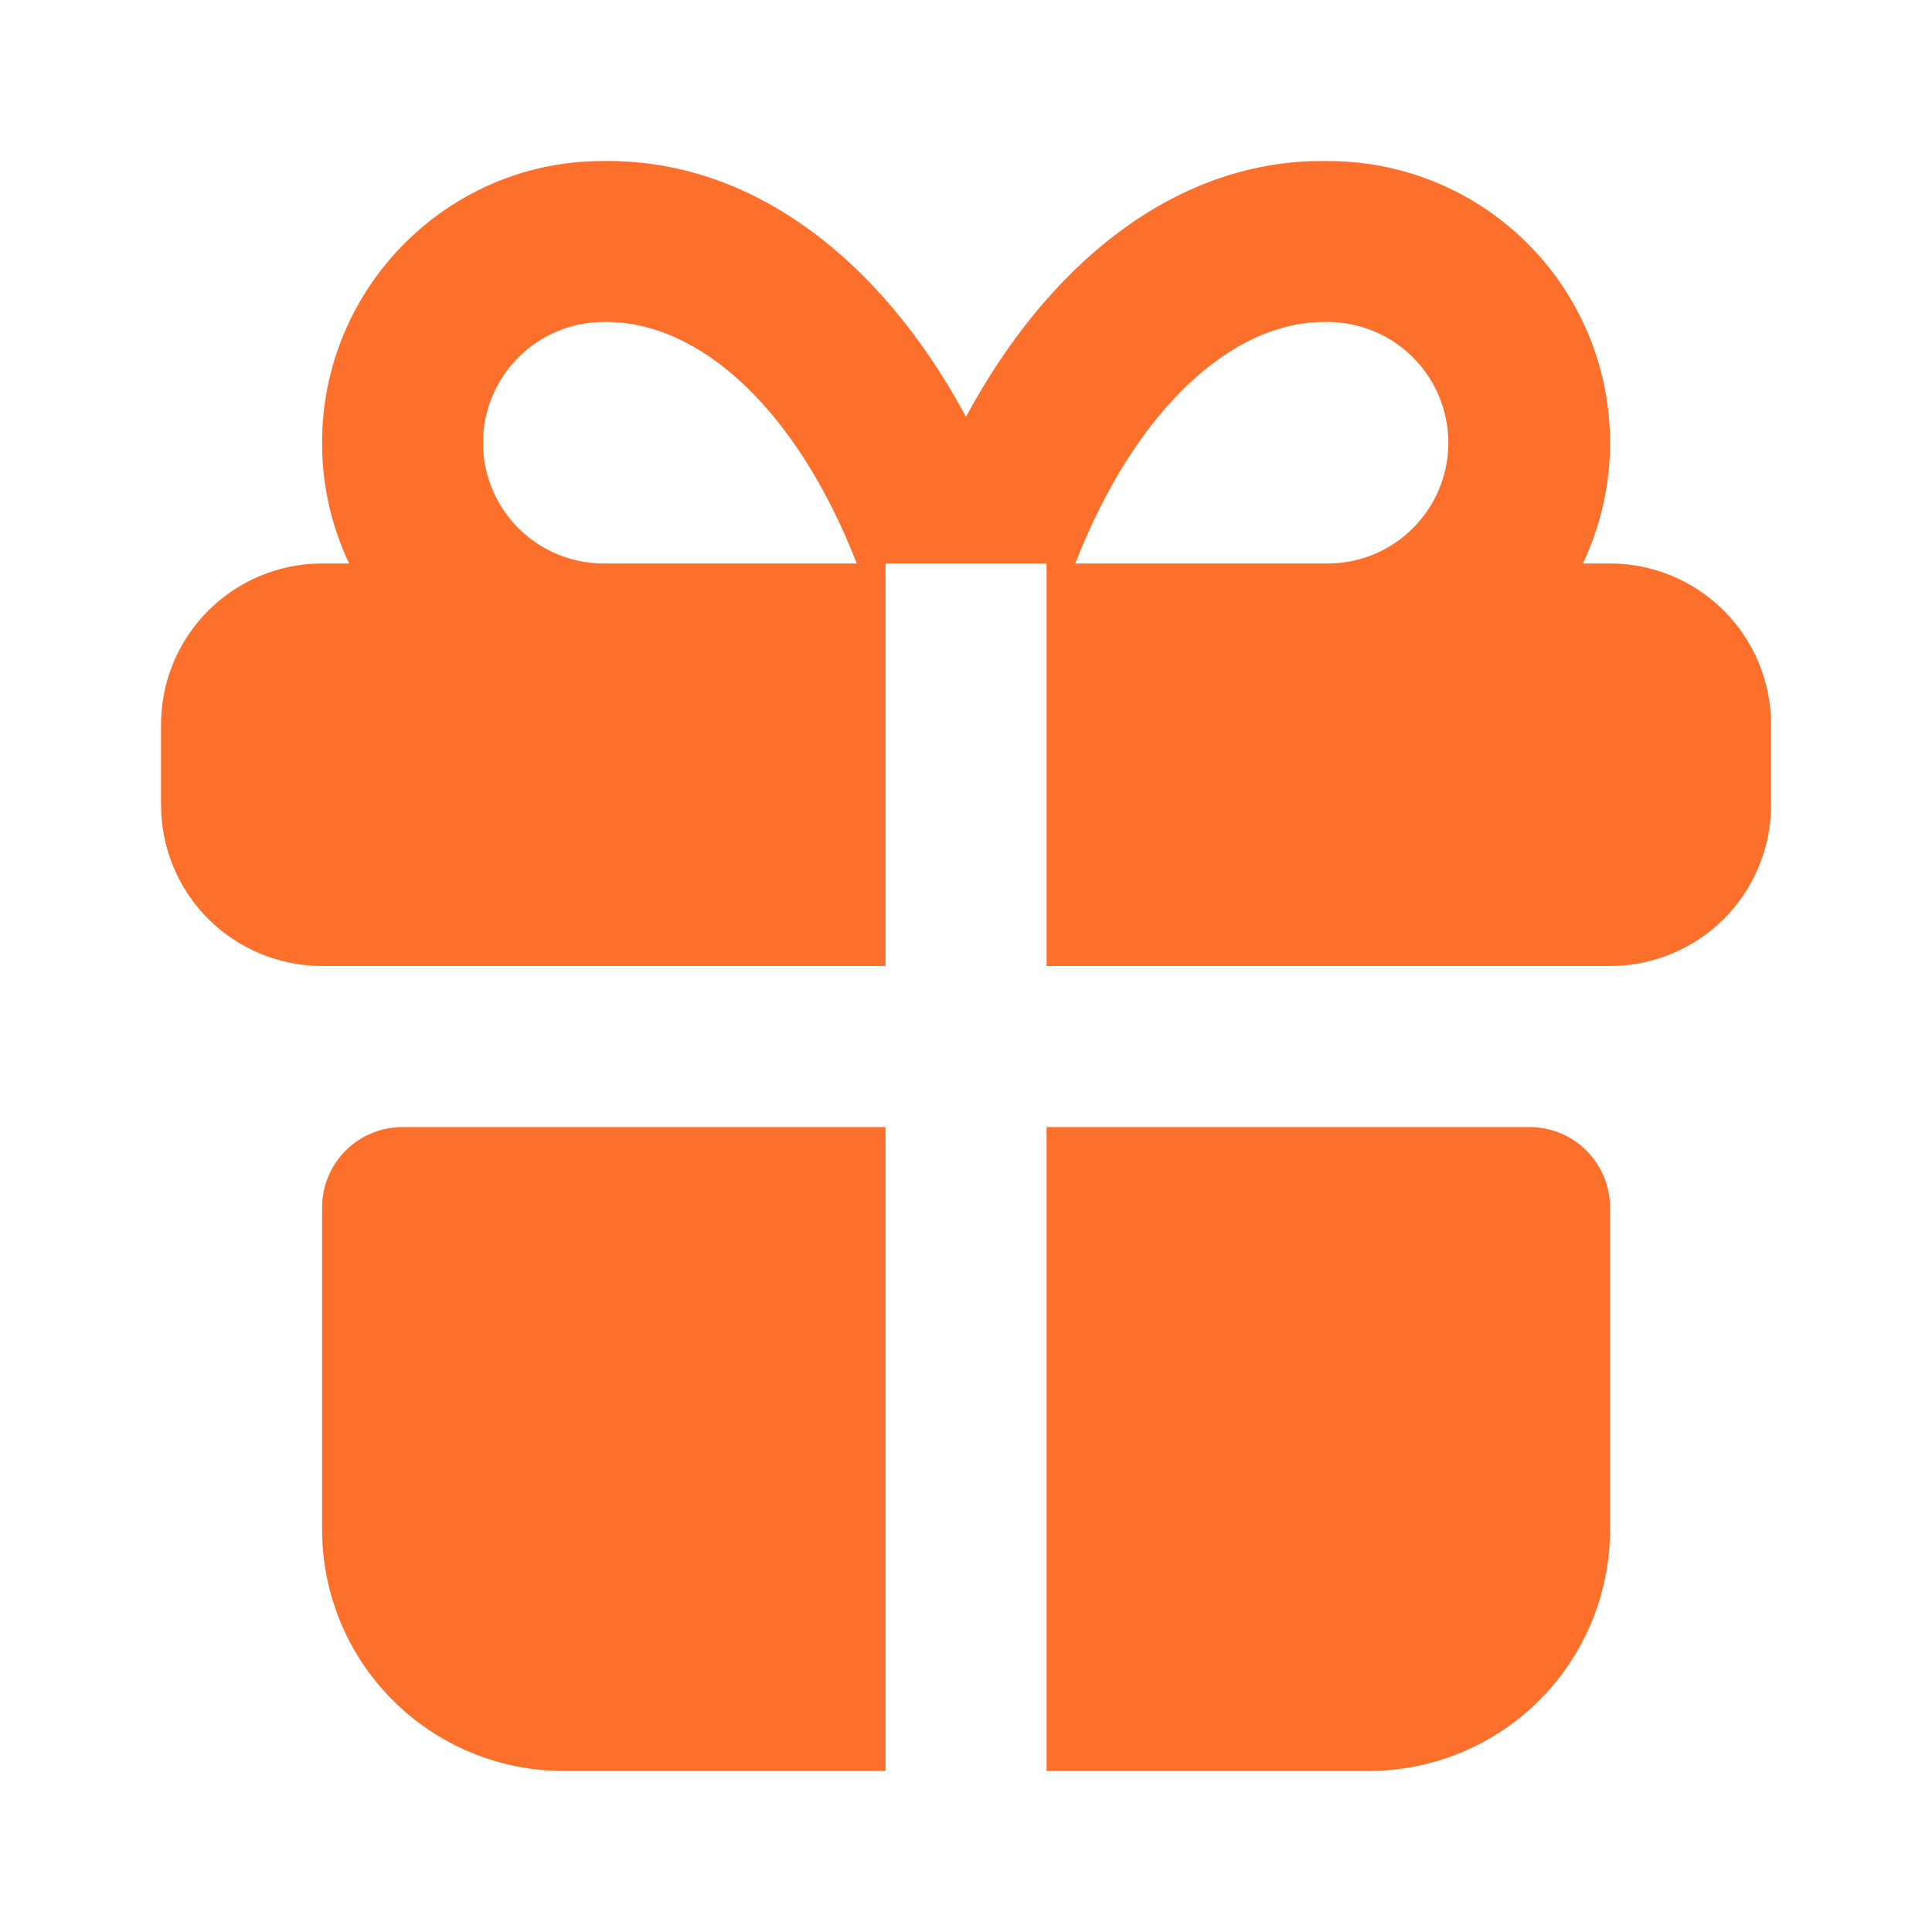 <svg width="20" height="20" viewBox="0 0 20 20" fill="none" xmlns="http://www.w3.org/2000/svg">
<g id="Frame">
<path id="Vector" d="M9.167 11.667V18.333H5.834C5.171 18.333 4.535 18.07 4.066 17.601C3.597 17.132 3.334 16.497 3.334 15.833V12.5C3.334 12.279 3.421 12.067 3.578 11.911C3.734 11.755 3.946 11.667 4.167 11.667H9.167ZM15.834 11.667C16.055 11.667 16.267 11.755 16.423 11.911C16.579 12.067 16.667 12.279 16.667 12.5V15.833C16.667 16.497 16.404 17.132 15.935 17.601C15.466 18.07 14.83 18.333 14.167 18.333H10.834V11.667H15.834ZM13.75 1.667C14.242 1.667 14.726 1.791 15.158 2.028C15.589 2.266 15.953 2.608 16.216 3.024C16.479 3.44 16.633 3.916 16.662 4.407C16.692 4.898 16.597 5.389 16.386 5.833H16.667C17.109 5.833 17.533 6.009 17.846 6.322C18.158 6.634 18.334 7.058 18.334 7.5V8.333C18.334 8.775 18.158 9.199 17.846 9.512C17.533 9.824 17.109 10 16.667 10H10.834V5.833H9.167V10H3.334C2.892 10 2.468 9.824 2.155 9.512C1.843 9.199 1.667 8.775 1.667 8.333V7.5C1.667 7.058 1.843 6.634 2.155 6.322C2.468 6.009 2.892 5.833 3.334 5.833H3.614C3.429 5.443 3.333 5.016 3.334 4.583C3.334 2.973 4.639 1.667 6.236 1.667C7.699 1.642 8.996 2.577 9.887 4.112L10 4.314C10.861 2.719 12.134 1.719 13.576 1.668L13.75 1.667ZM6.25 3.333C5.919 3.333 5.601 3.465 5.366 3.7C5.132 3.934 5 4.252 5 4.583C5 4.915 5.132 5.233 5.366 5.467C5.601 5.702 5.919 5.833 6.25 5.833H8.869C8.252 4.246 7.245 3.317 6.25 3.333ZM13.736 3.333C12.753 3.317 11.749 4.247 11.131 5.833H13.75C14.082 5.832 14.399 5.698 14.632 5.462C14.865 5.227 14.995 4.908 14.993 4.576C14.991 4.245 14.858 3.928 14.622 3.695C14.386 3.461 14.068 3.332 13.736 3.333Z" fill="#FD702C"/>
</g>
</svg>
